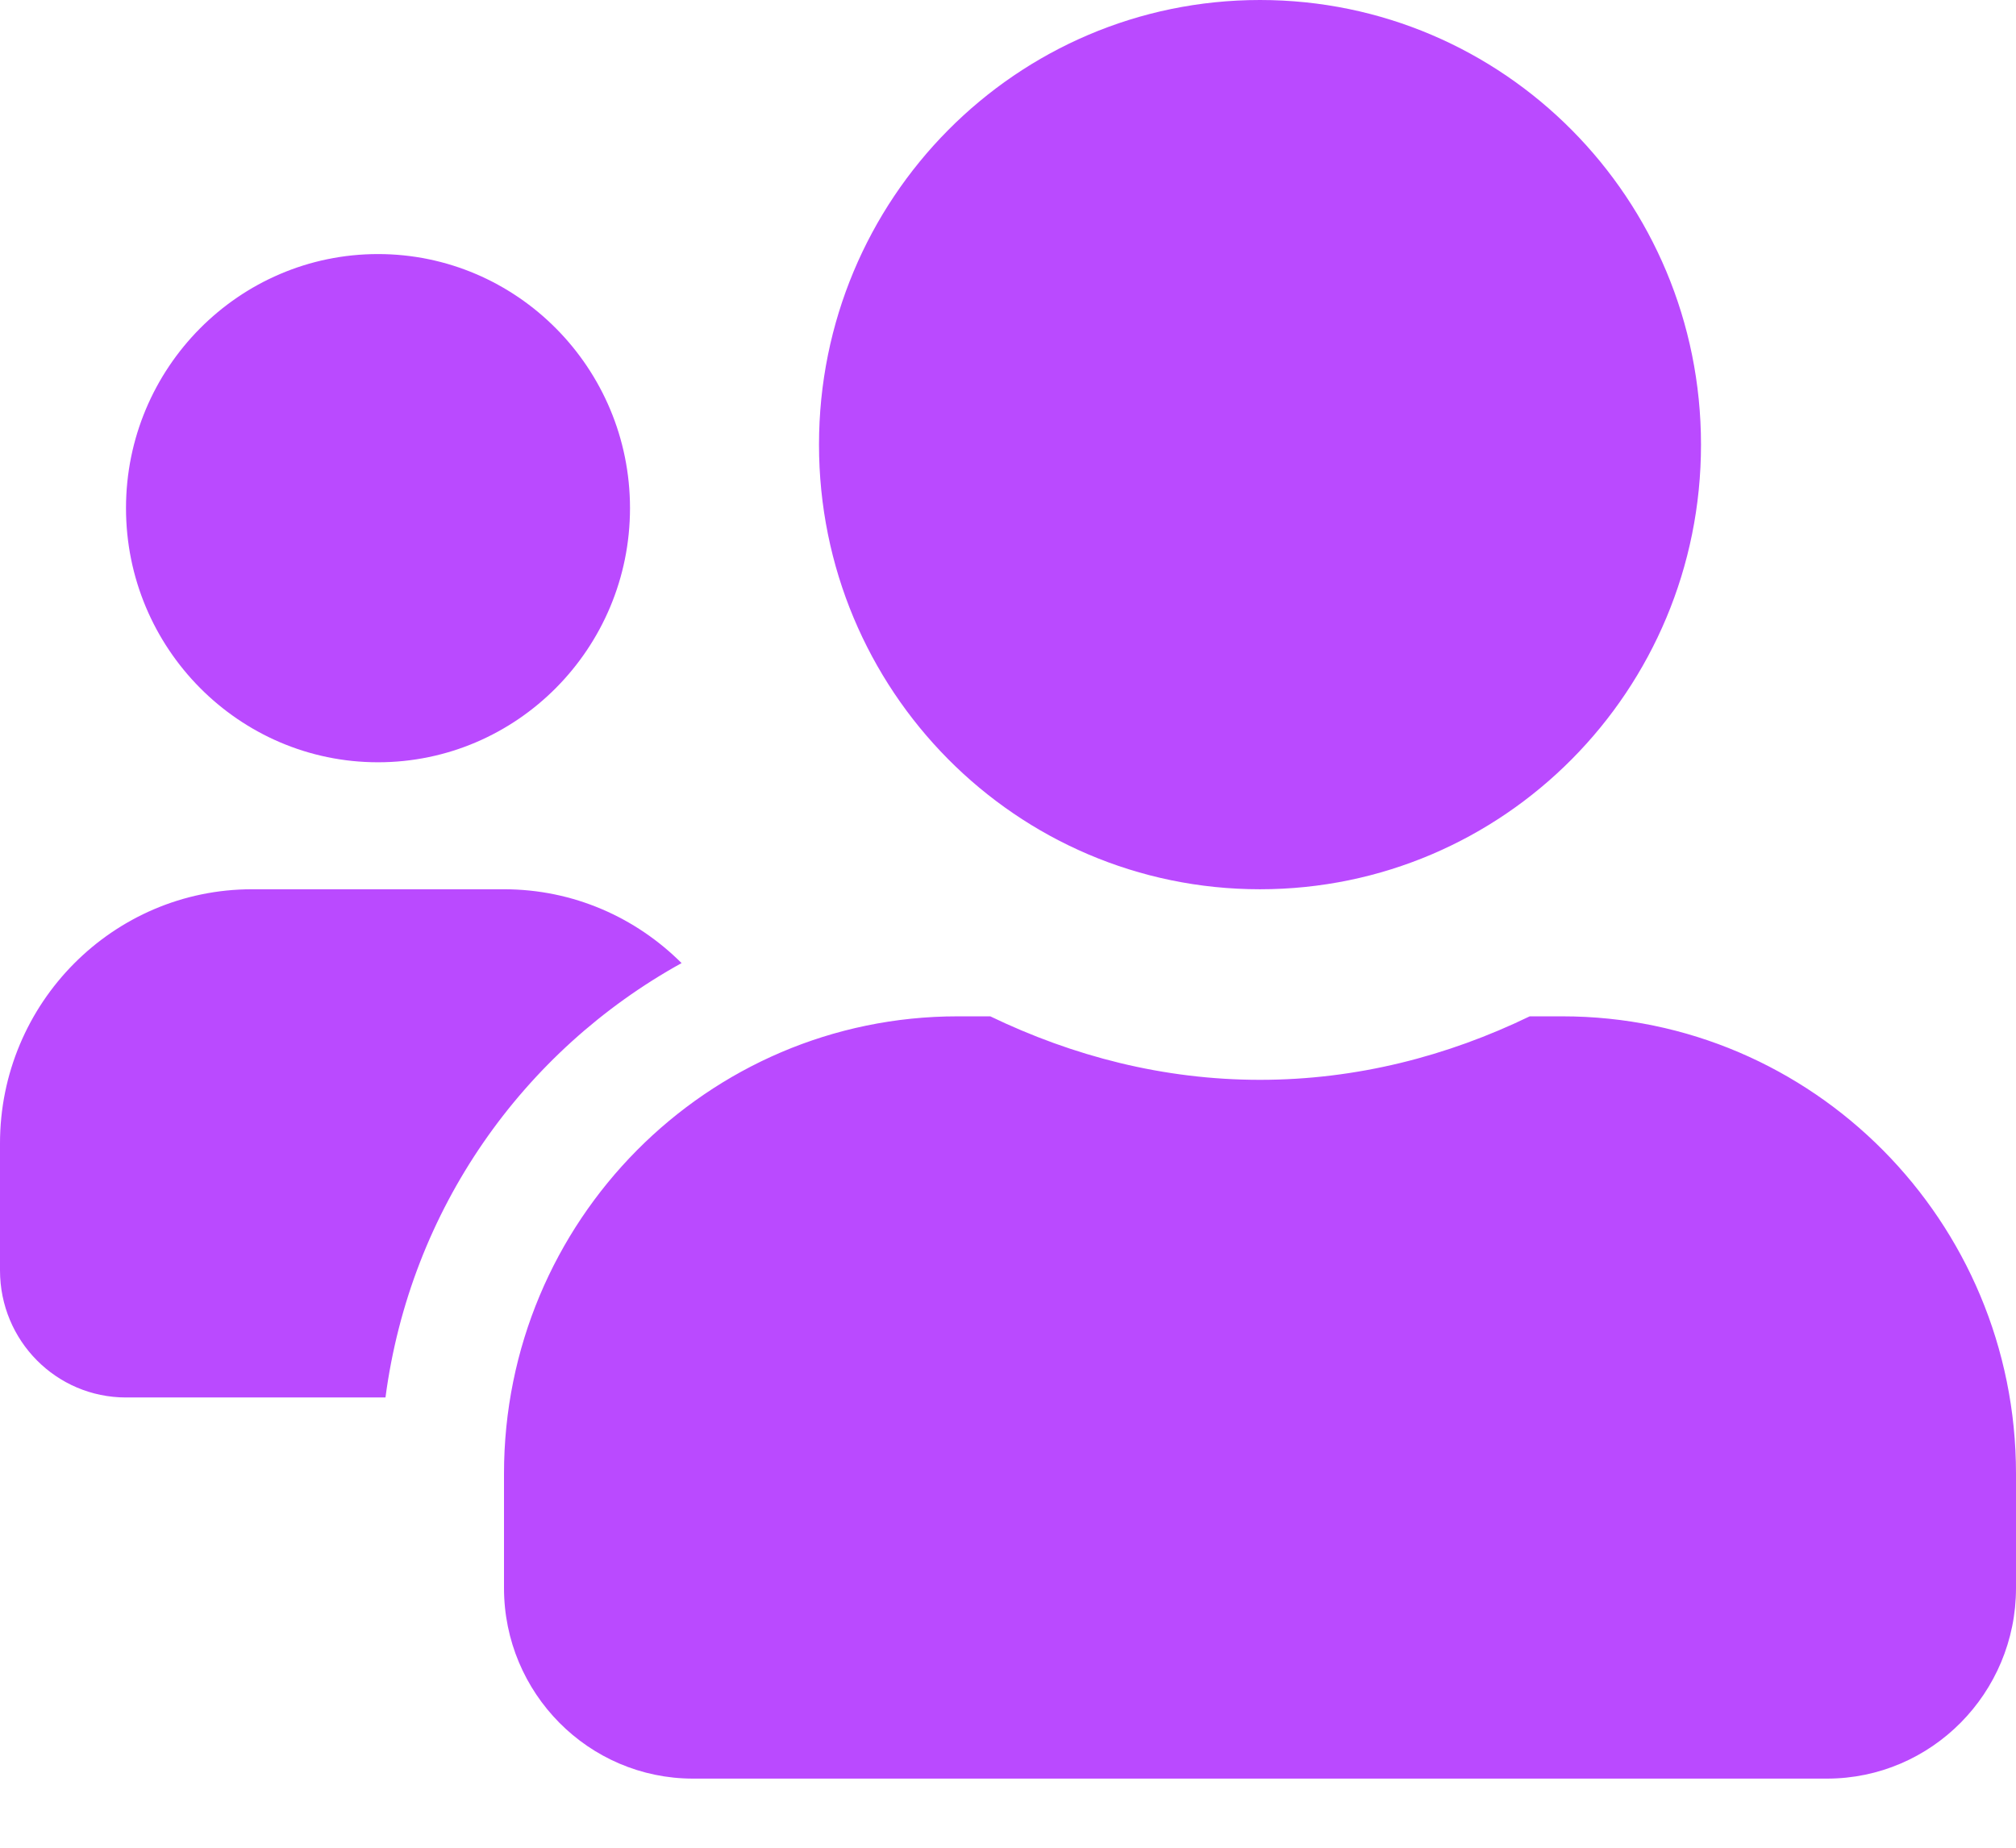 <svg width="24" height="22" viewBox="0 0 24 22" fill="none" xmlns="http://www.w3.org/2000/svg">
<path d="M4.5 9.076C6.155 9.076 7.5 7.719 7.5 6.05C7.5 4.382 6.155 3.025 4.5 3.025C2.845 3.025 1.5 4.382 1.5 6.05C1.5 7.719 2.845 9.076 4.5 9.076ZM15 10.588C17.902 10.588 20.25 8.22 20.25 5.294C20.25 2.368 17.902 0 15 0C12.098 0 9.75 2.368 9.75 5.294C9.75 8.22 12.098 10.588 15 10.588ZM18.6 12.101H18.211C17.236 12.573 16.153 12.857 15 12.857C13.847 12.857 12.769 12.573 11.789 12.101H11.4C8.419 12.101 6 14.54 6 17.546V18.908C6 20.16 7.008 21.177 8.25 21.177H21.75C22.992 21.177 24 20.16 24 18.908V17.546C24 14.54 21.581 12.101 18.6 12.101ZM8.114 11.467C7.57 10.924 6.825 10.588 6 10.588H3C1.345 10.588 0 11.945 0 13.613V15.126C0 15.963 0.67 16.639 1.5 16.639H4.589C4.884 14.398 6.225 12.512 8.114 11.467Z" fill="#BA4AFF"/>
</svg>
